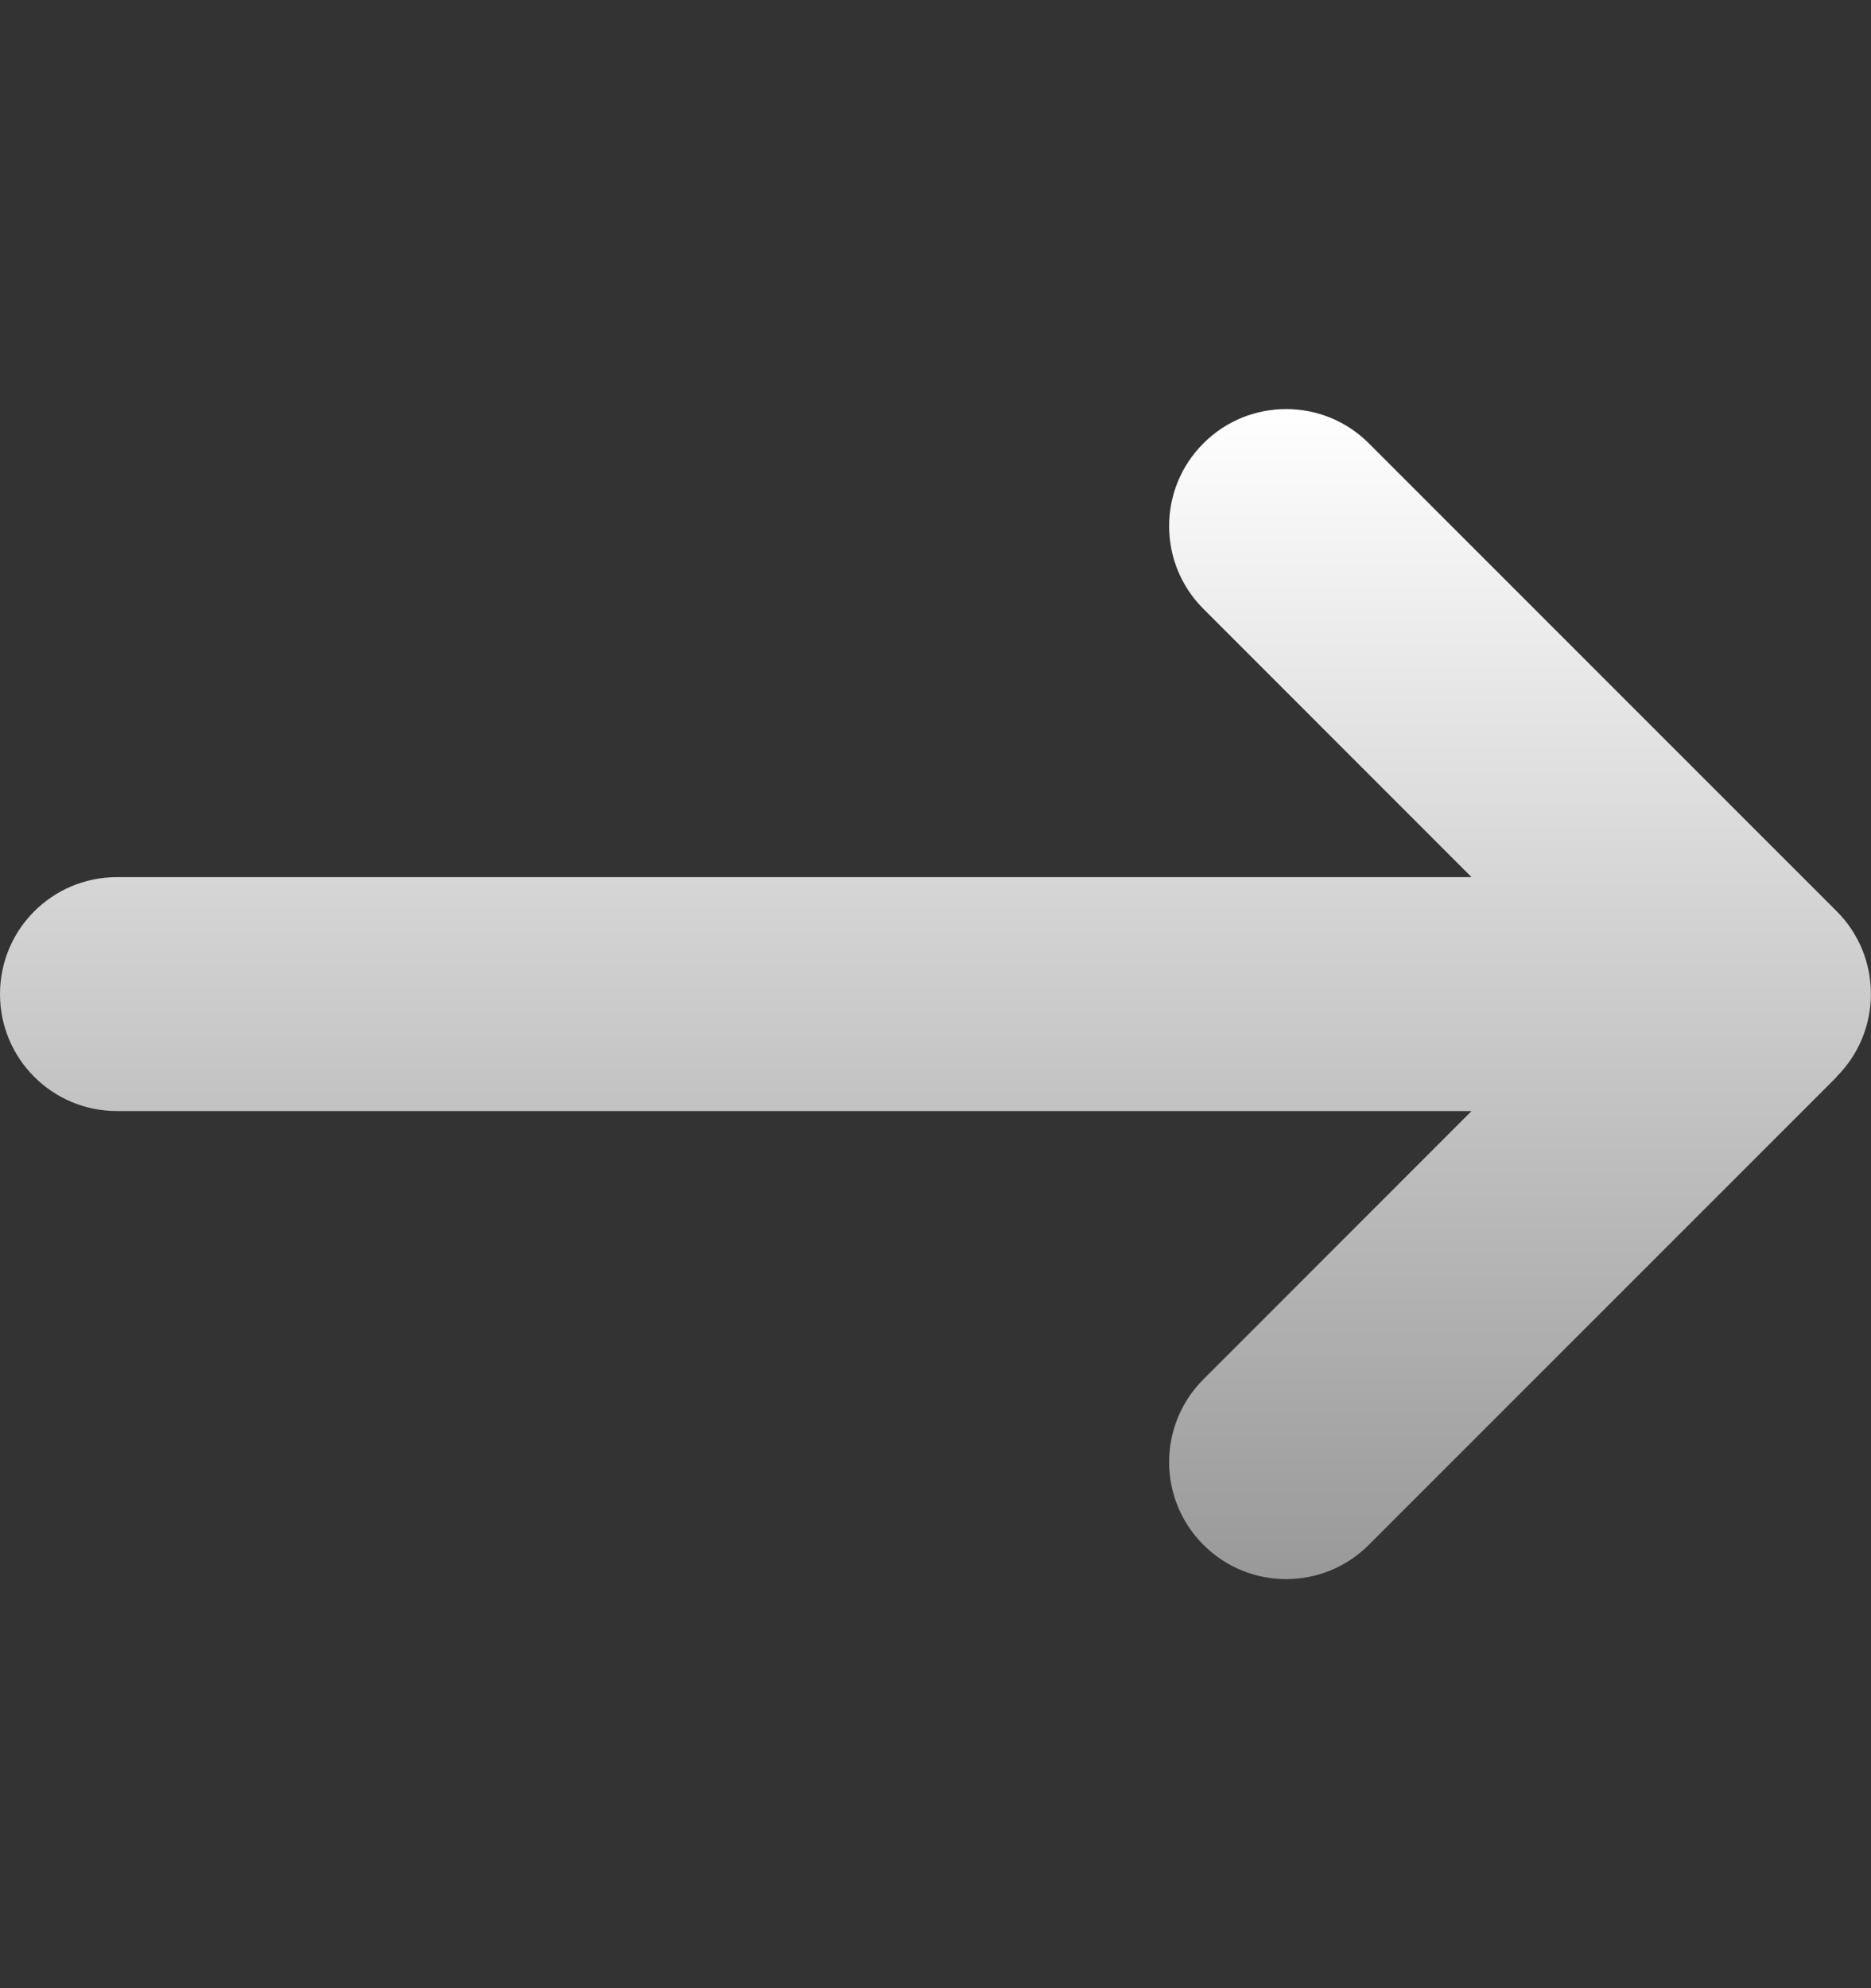 <?xml version="1.0" encoding="utf-8"?>
<svg xmlns="http://www.w3.org/2000/svg" fill="none" height="17" viewBox="0 0 16 17" width="16">
<rect x="0" y="0" width="16" height="17" fill="#333333" stroke="none"/>
<path d="M15.706 9.206C16.097 8.816 16.097 8.181 15.706 7.791L11.706 3.791C11.316 3.4 10.681 3.4 10.291 3.791C9.9 4.181 9.9 4.816 10.291 5.206L12.584 7.5H1C0.447 7.5 0 7.947 0 8.5C0 9.053 0.447 9.5 1 9.5H12.584L10.291 11.794C9.9 12.184 9.9 12.819 10.291 13.209C10.681 13.6 11.316 13.6 11.706 13.209L15.706 9.209V9.206Z" fill="url(#paint0_linear_1_555)"/>
<defs>
<linearGradient gradientUnits="userSpaceOnUse" id="paint0_linear_1_555" x1="8" x2="8" y1="3.498" y2="13.502">
<stop stop-color="white"/>
<stop offset="1" stop-color="#999999"/>
</linearGradient>
</defs>
</svg>